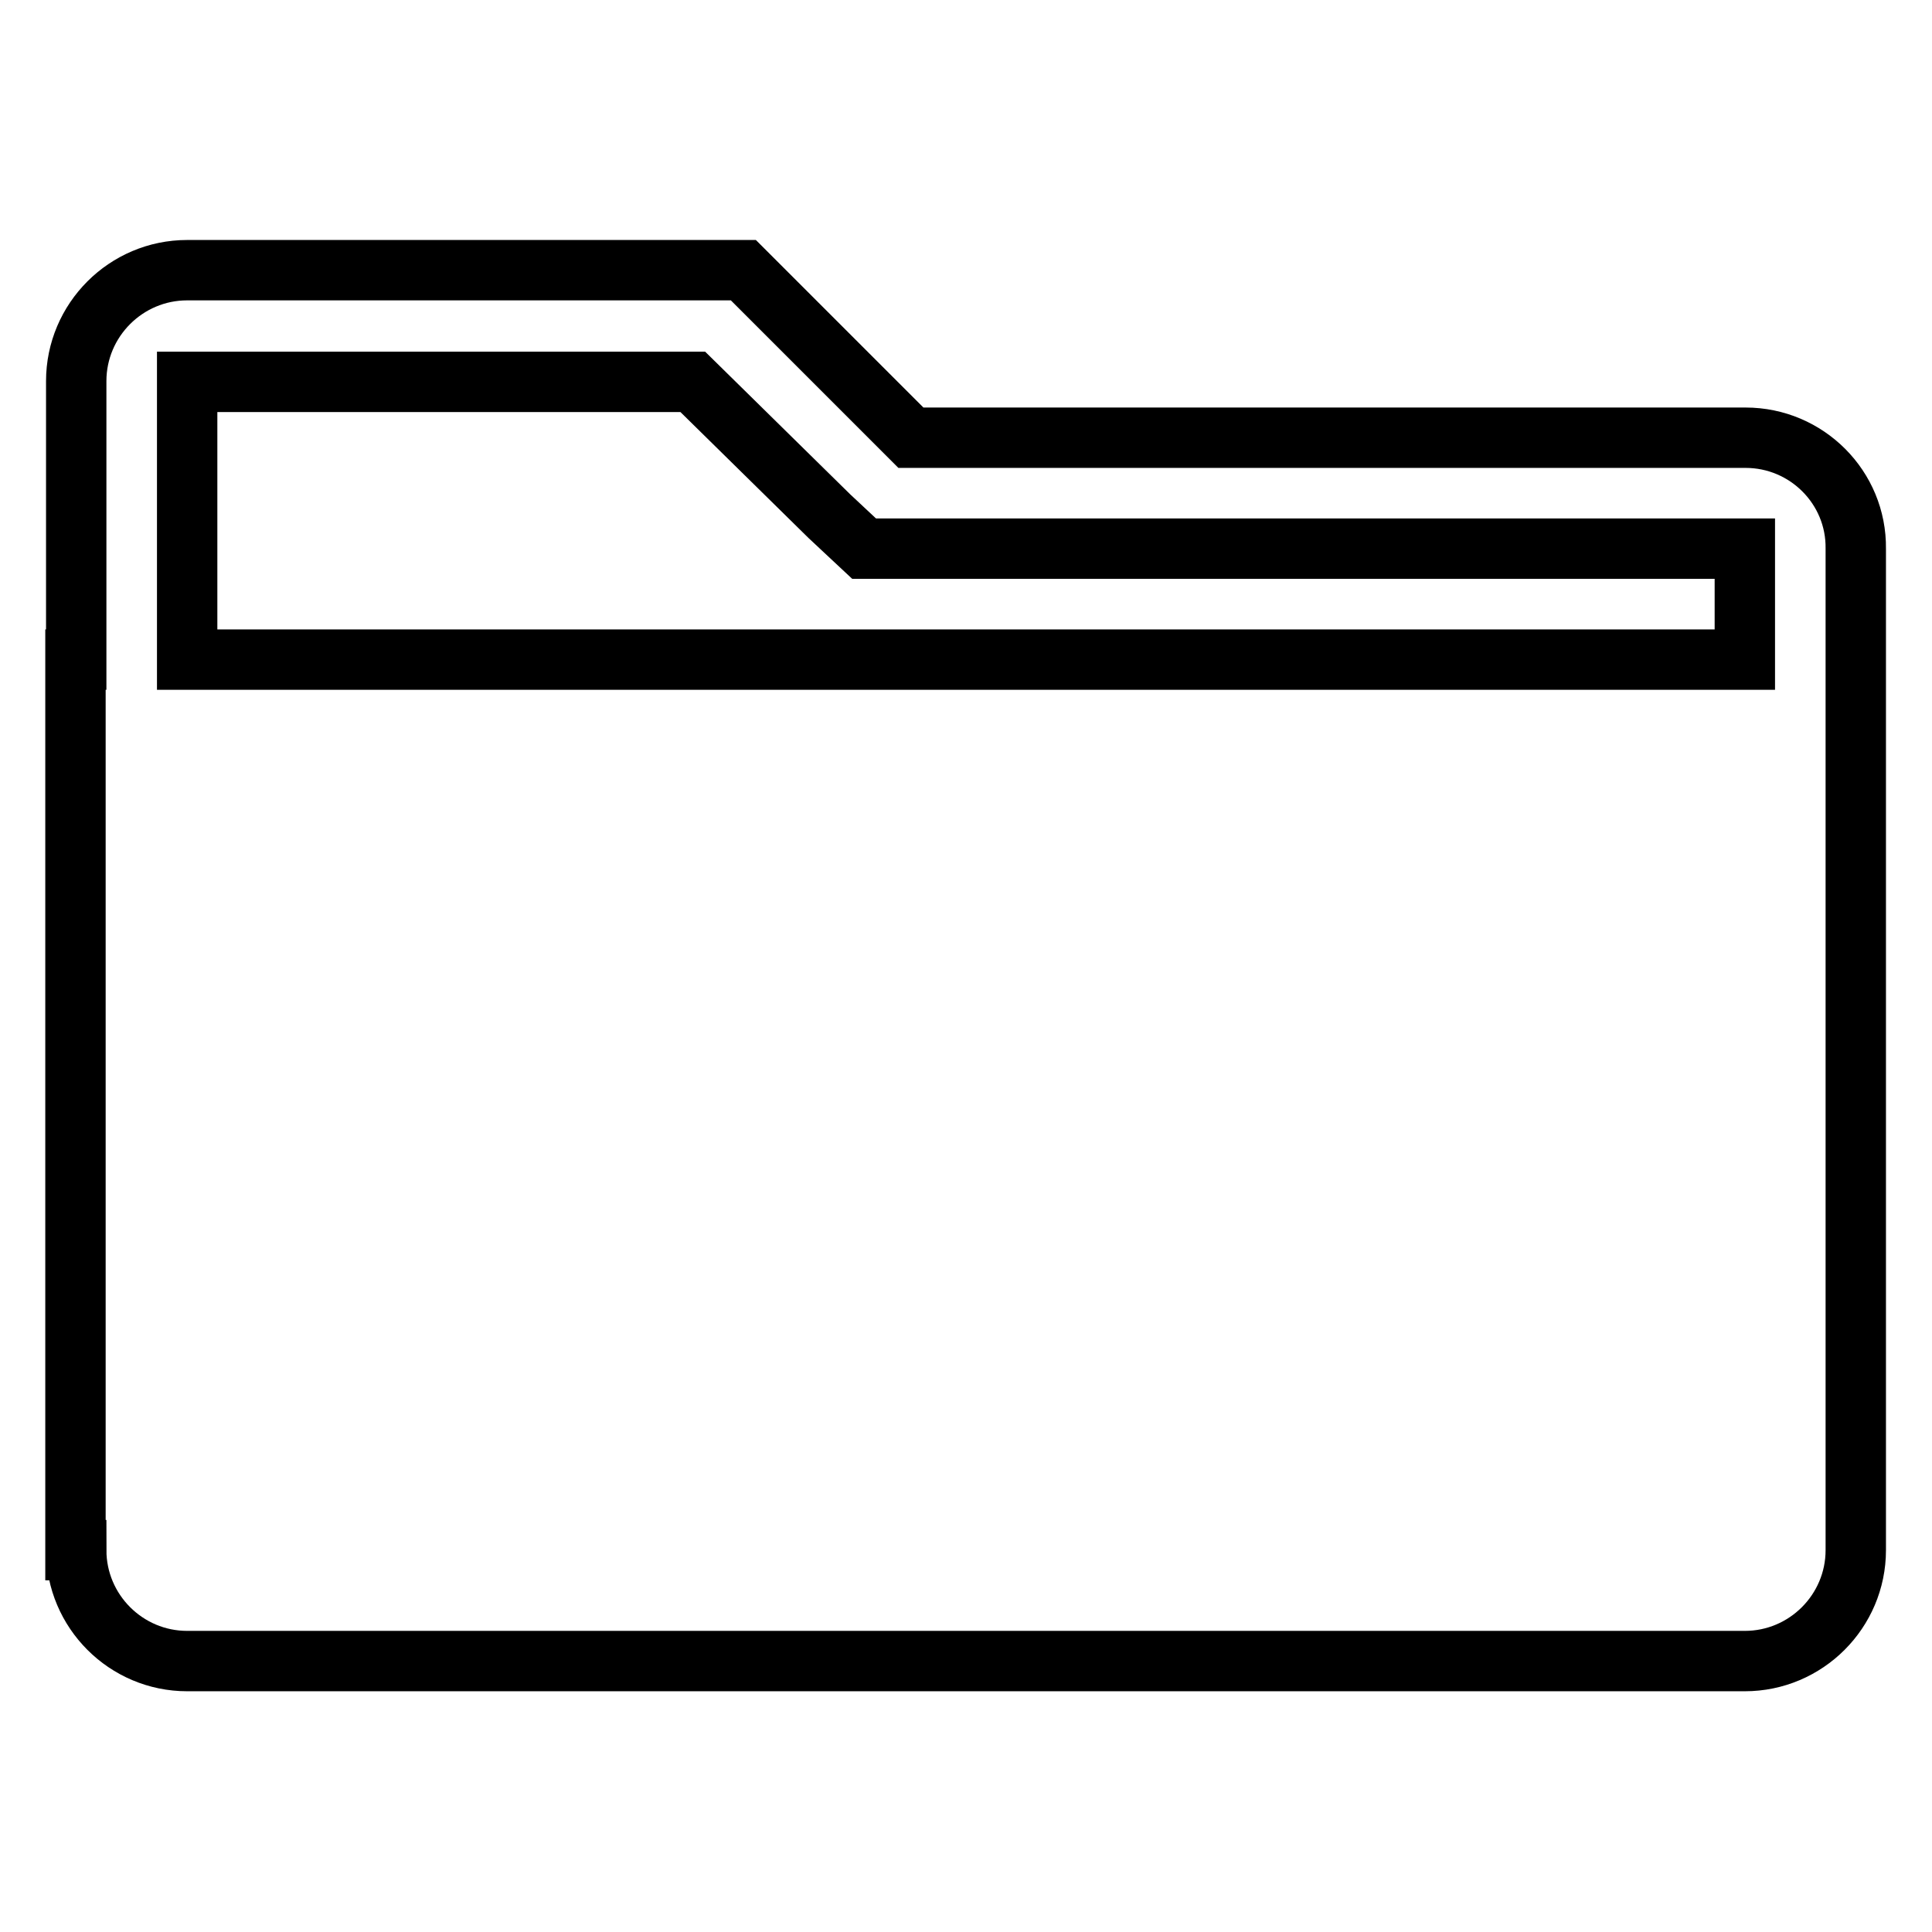<?xml version="1.0" encoding="utf-8"?>
<!-- Svg Vector Icons : http://www.onlinewebfonts.com/icon -->
<!DOCTYPE svg PUBLIC "-//W3C//DTD SVG 1.1//EN" "http://www.w3.org/Graphics/SVG/1.1/DTD/svg11.dtd">
<svg version="1.1" xmlns="http://www.w3.org/2000/svg" xmlns:xlink="http://www.w3.org/1999/xlink" x="0px" y="0px" viewBox="0 0 256 256" enable-background="new 0 0 256 256" xml:space="preserve">
<g> <path stroke-width="8" fill-opacity="0" stroke="#000000"  d="M231.3,58H120.7L98.5,35.8H24.8c-8.1,0-14.7,6.6-14.7,14.7v36.9H10v118h0.1l0,0c0,8.1,6.6,14.7,14.7,14.7 h206.4c8.1,0,14.7-6.6,14.7-14.7V72.7C246,64.6,239.4,58,231.3,58z M24.8,50.6h66.4h0.6l18.1,17.8l4.6,4.3h6.1h110.6v14.7H24.8 V50.6z"/></g>
</svg>